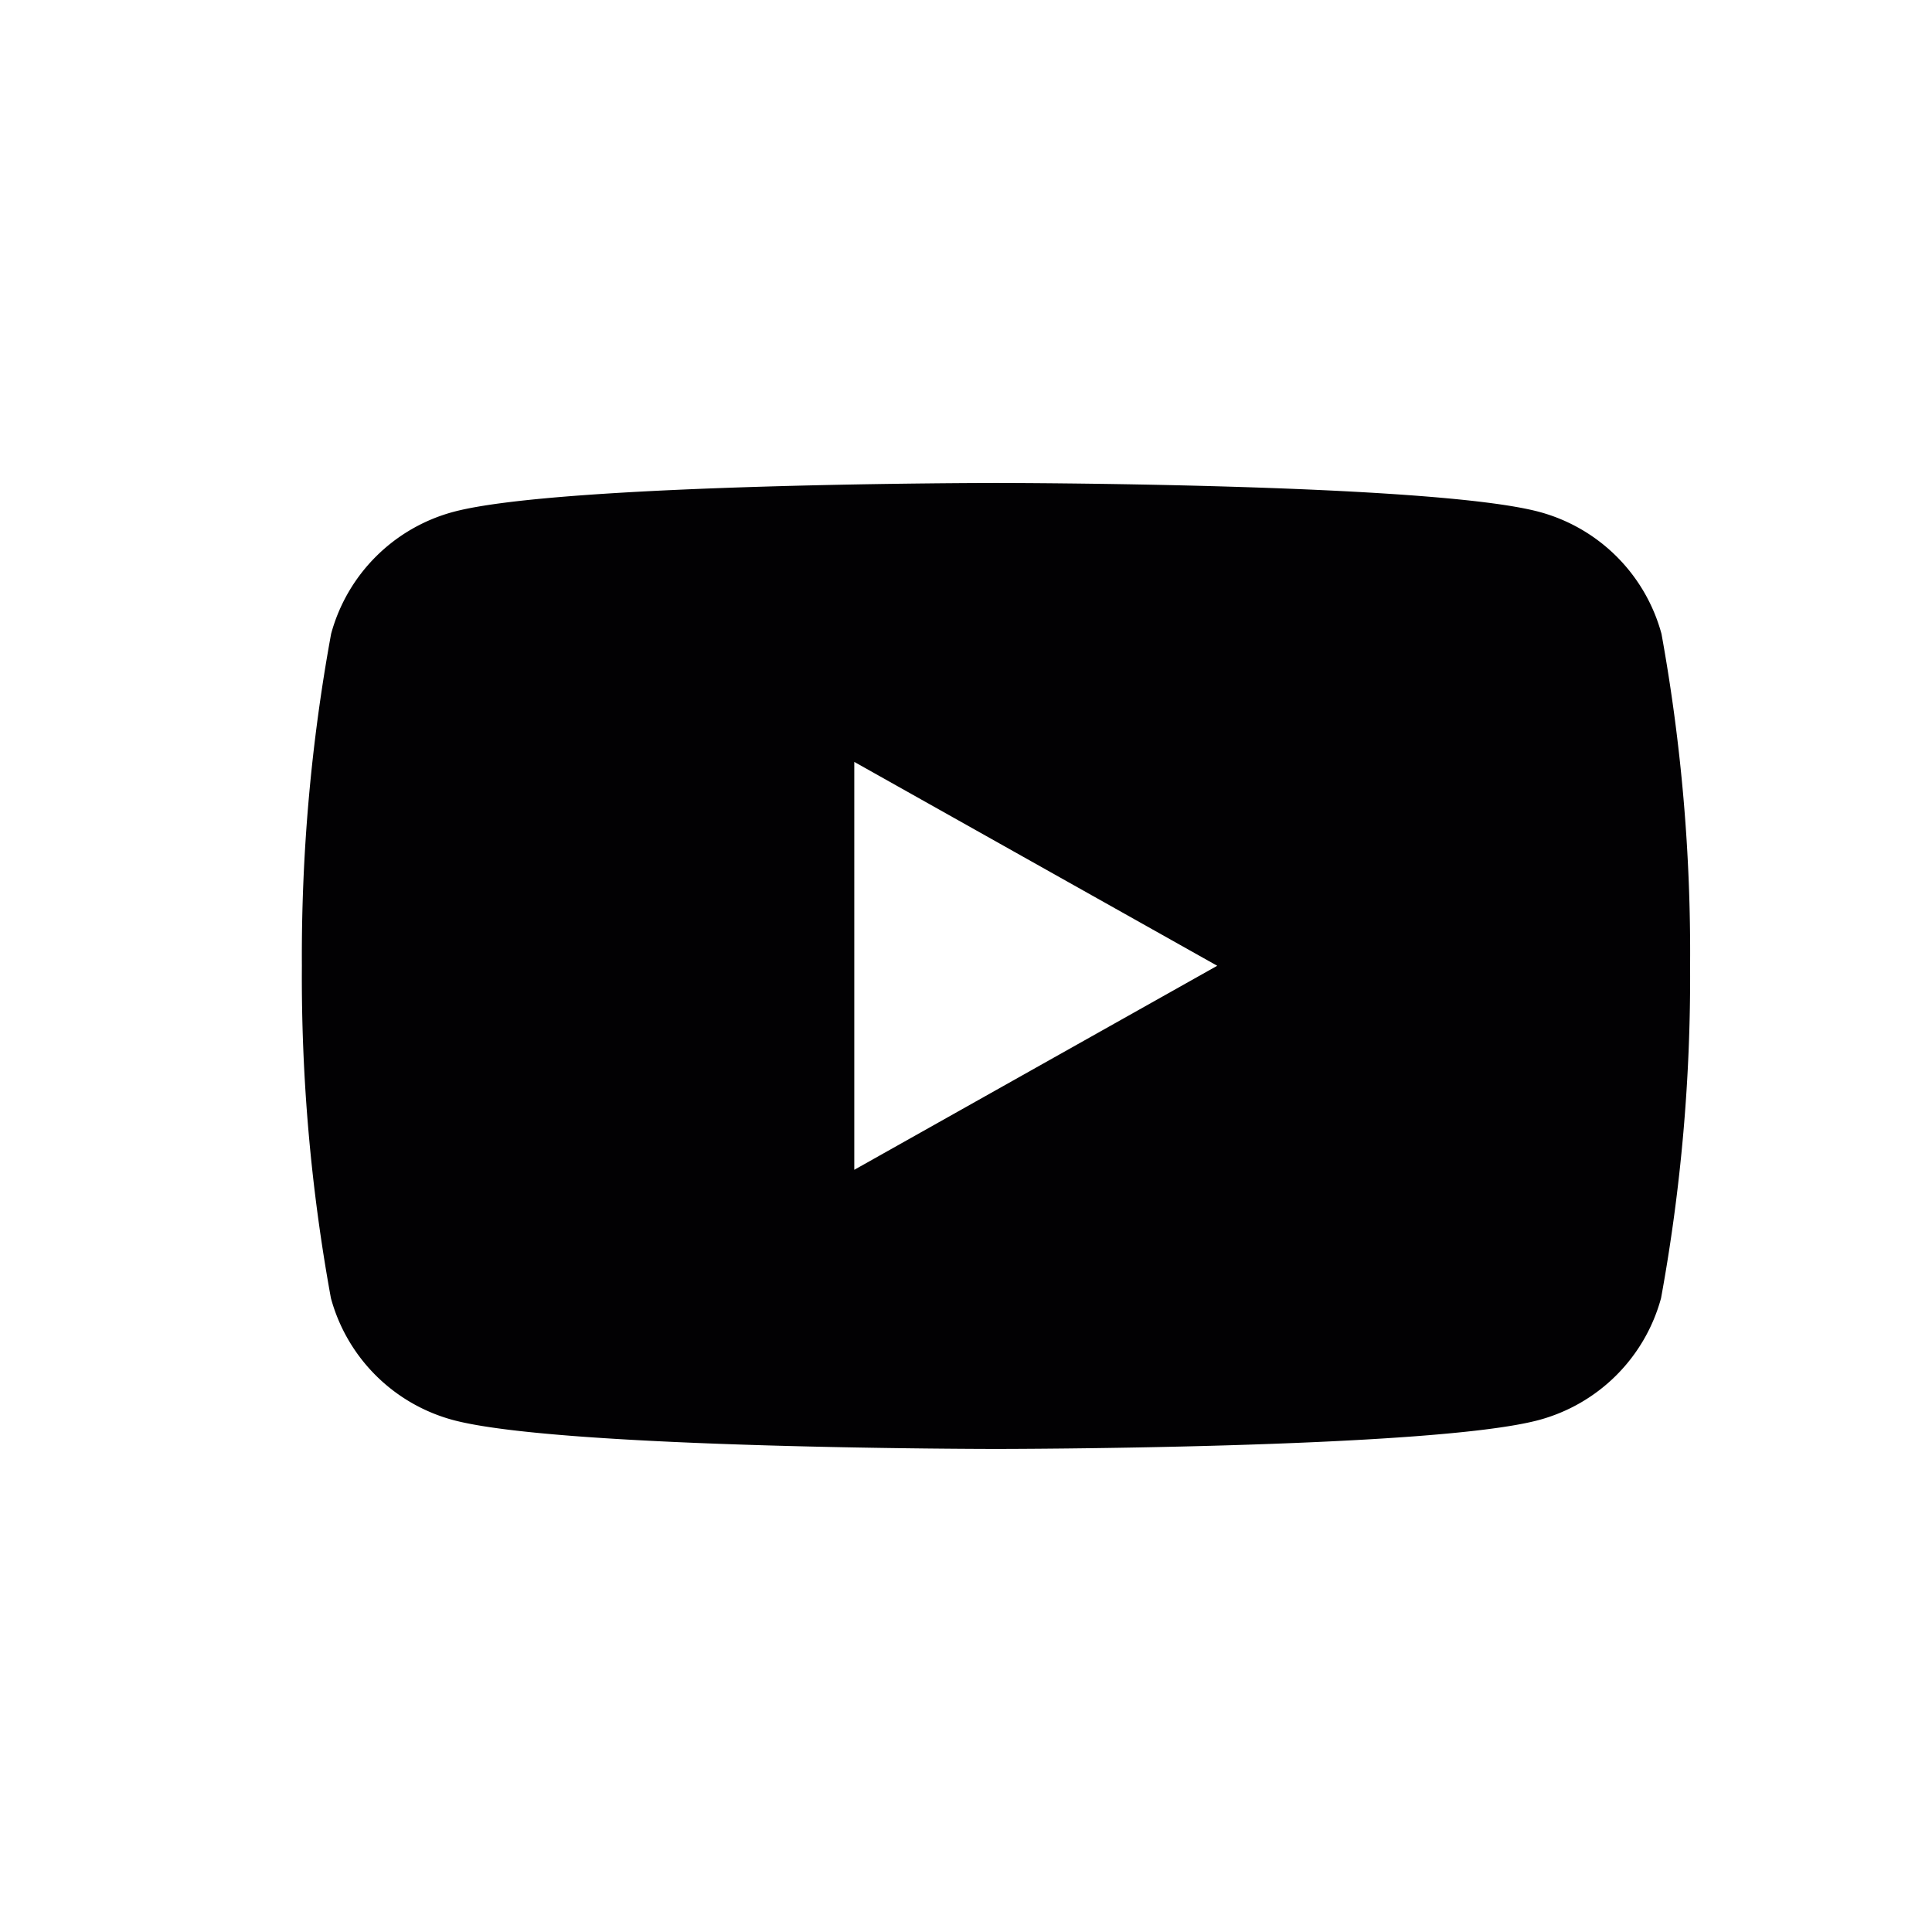 <svg id="Group_9_Copy_2" data-name="Group 9 Copy 2" xmlns="http://www.w3.org/2000/svg" width="45.715" height="45.715" viewBox="0 0 45.715 45.715">
  <path id="Rectangle_2_Copy_6" data-name="Rectangle 2 Copy 6" d="M0,0H45.715V45.715H0Z" fill="none"/>
  <path id="Caminho_523" data-name="Caminho 523" d="M40.171,37.569a4.1,4.1,0,0,0-2.9-2.887C34.7,34,24.429,34,24.429,34s-10.275,0-12.837.682a4.1,4.1,0,0,0-2.9,2.887A42.232,42.232,0,0,0,8,45.429a42.231,42.231,0,0,0,.687,7.859,4.1,4.1,0,0,0,2.9,2.887c2.562.682,12.837.682,12.837.682s10.275,0,12.837-.682a4.1,4.1,0,0,0,2.9-2.887,42.232,42.232,0,0,0,.687-7.859A42.232,42.232,0,0,0,40.171,37.569Zm-19.1,12.683V40.6l8.588,4.824Z" transform="translate(-0.857 -22.572)" fill="#020103"/>
</svg>
